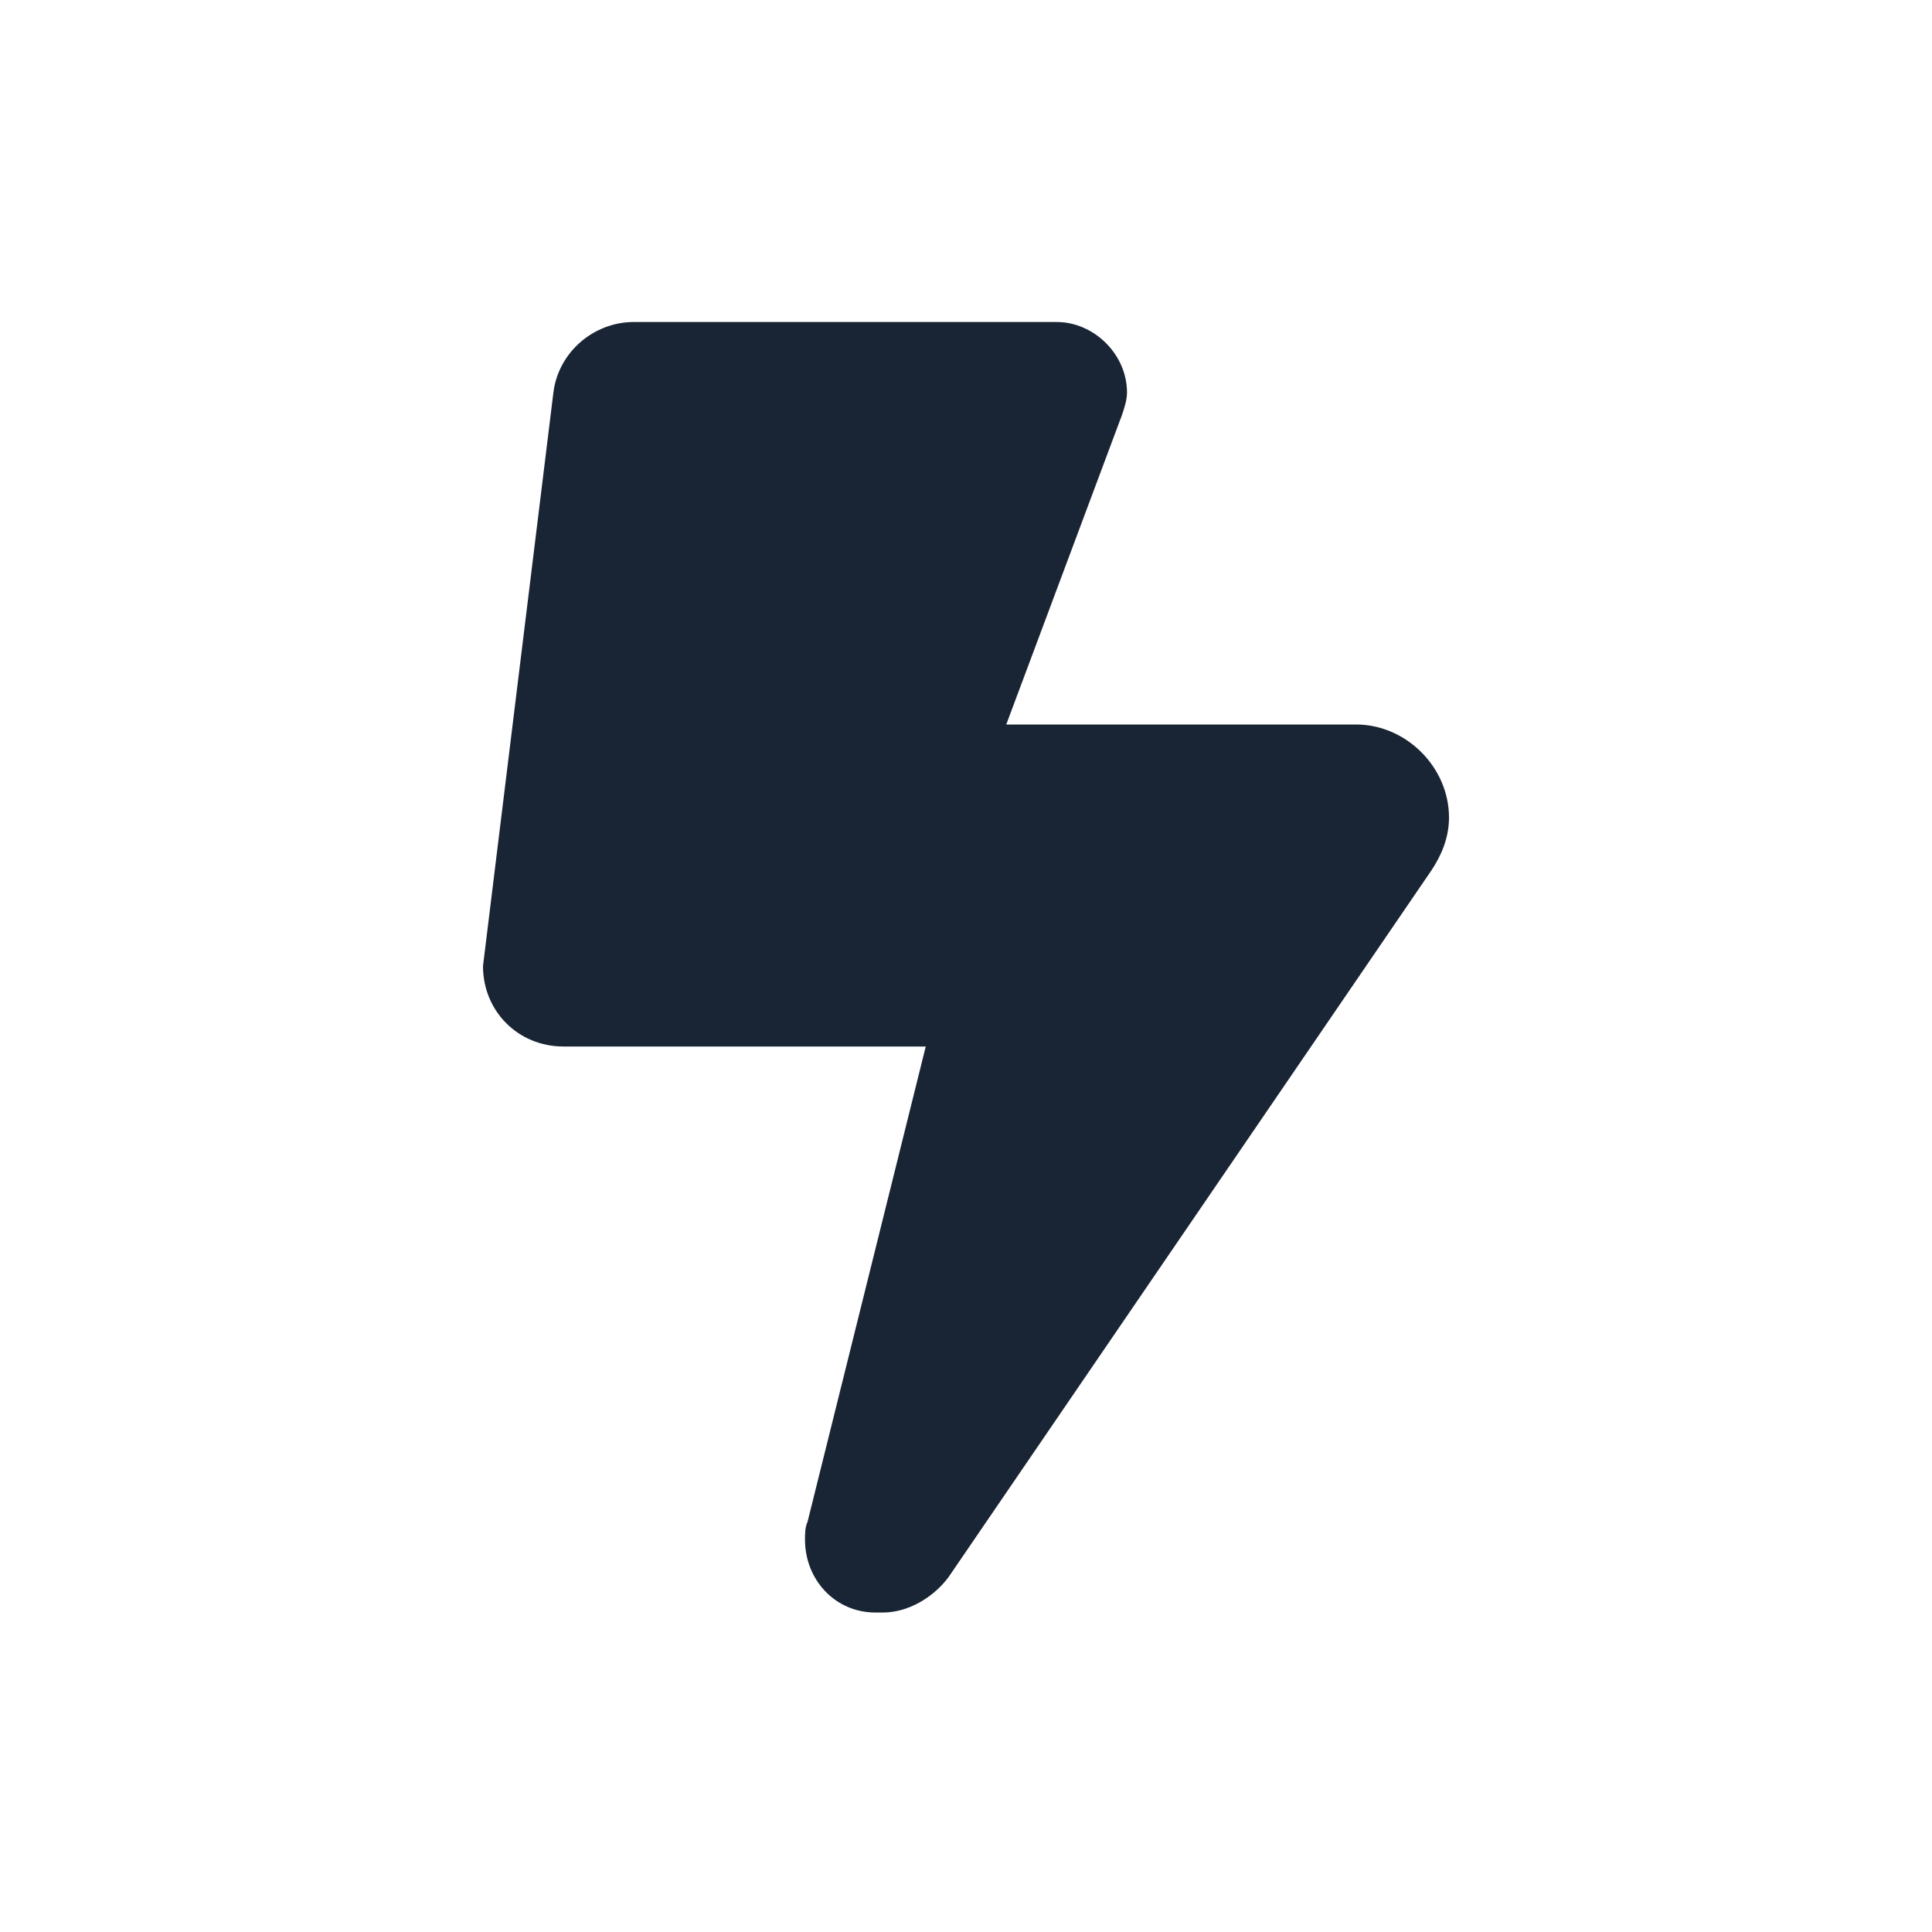 <svg width="36" height="36" viewBox="0 0 36 36" fill="none" xmlns="http://www.w3.org/2000/svg">
<path d="M9 18L10.312 7.312C10.406 6.562 11.062 6 11.812 6H19.688C20.391 6 21 6.609 21 7.312C21 7.453 20.953 7.594 20.906 7.734L18.75 13.5H25.266C26.203 13.5 27 14.297 27 15.234C27 15.609 26.859 15.938 26.672 16.219L17.672 29.391C17.391 29.766 16.922 30.047 16.453 30.047H16.312C15.562 30.047 15 29.438 15 28.688C15 28.594 15 28.453 15.047 28.359L17.25 19.5H10.5C9.656 19.5 9 18.844 9 18Z" fill="#192434"/>
</svg>
